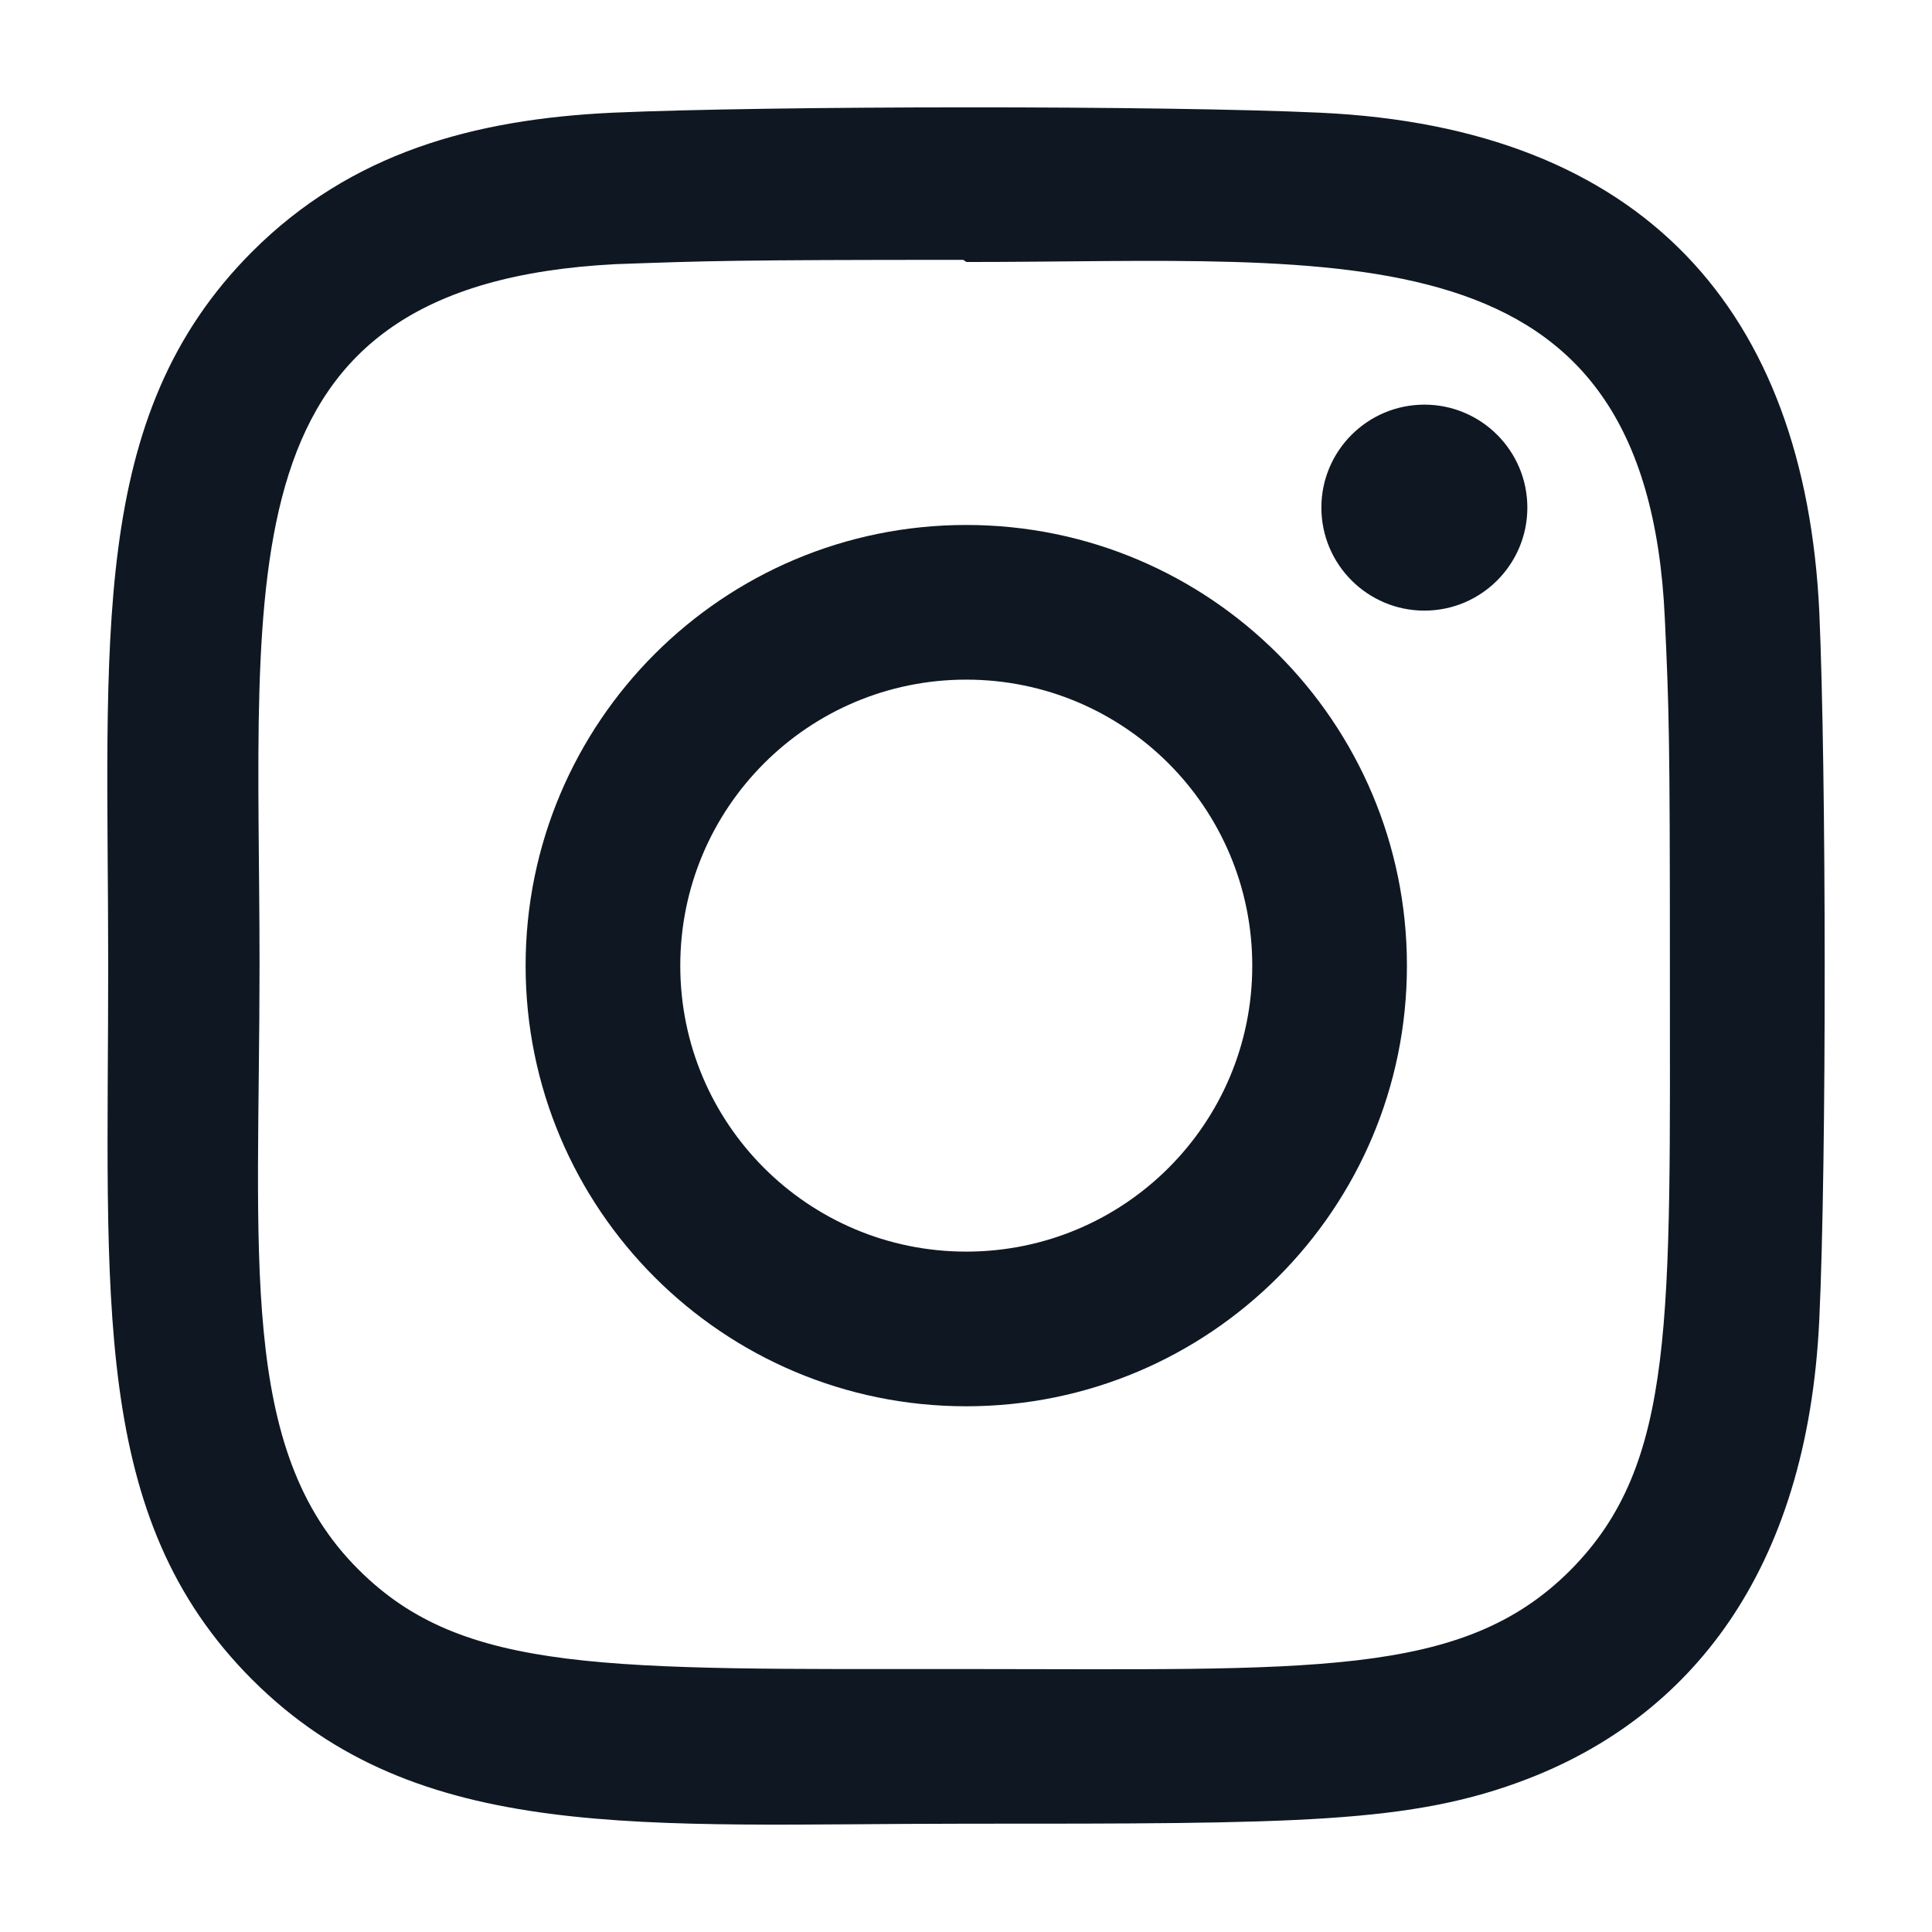 <?xml version="1.0" encoding="UTF-8"?> <svg xmlns="http://www.w3.org/2000/svg" width="18" height="18" viewBox="0 0 18 18" fill="none"><path d="M9.002 4.891C6.734 4.891 4.897 6.73 4.897 8.997C4.897 11.265 6.736 13.102 9.002 13.102C11.271 13.102 13.108 11.263 13.108 8.997C13.108 6.728 11.269 4.891 9.002 4.891ZM9.002 11.661C7.53 11.661 6.338 10.469 6.338 8.997C6.338 7.525 7.53 6.332 9.002 6.332C10.475 6.332 11.667 7.525 11.667 8.997C11.668 10.469 10.475 11.661 9.002 11.661Z" fill="#0F1822"></path><path d="M12.299 1.05C10.827 0.982 7.181 0.985 5.707 1.05C4.413 1.111 3.271 1.424 2.35 2.344C0.811 3.883 1.008 5.956 1.008 8.997C1.008 12.109 0.835 14.134 2.35 15.649C3.895 17.193 5.998 16.991 9.003 16.991C12.085 16.991 13.149 16.993 14.239 16.571C15.722 15.996 16.84 14.671 16.95 12.292C17.019 10.819 17.015 7.174 16.95 5.701C16.817 2.892 15.31 1.189 12.299 1.05ZM14.629 14.631C13.62 15.64 12.221 15.55 8.983 15.55C5.65 15.55 4.313 15.599 3.338 14.621C2.215 13.503 2.418 11.708 2.418 8.986C2.418 5.303 2.04 2.65 5.737 2.461C6.586 2.431 6.836 2.421 8.974 2.421L9.004 2.441C12.557 2.441 15.344 2.069 15.511 5.765C15.55 6.608 15.558 6.861 15.558 8.996C15.557 12.291 15.62 13.635 14.629 14.631Z" fill="#0F1822"></path><path d="M13.271 5.689C13.8 5.689 14.23 5.259 14.23 4.729C14.23 4.2 13.8 3.77 13.271 3.77C12.741 3.77 12.311 4.2 12.311 4.729C12.311 5.259 12.741 5.689 13.271 5.689Z" fill="#0F1822"></path></svg> 